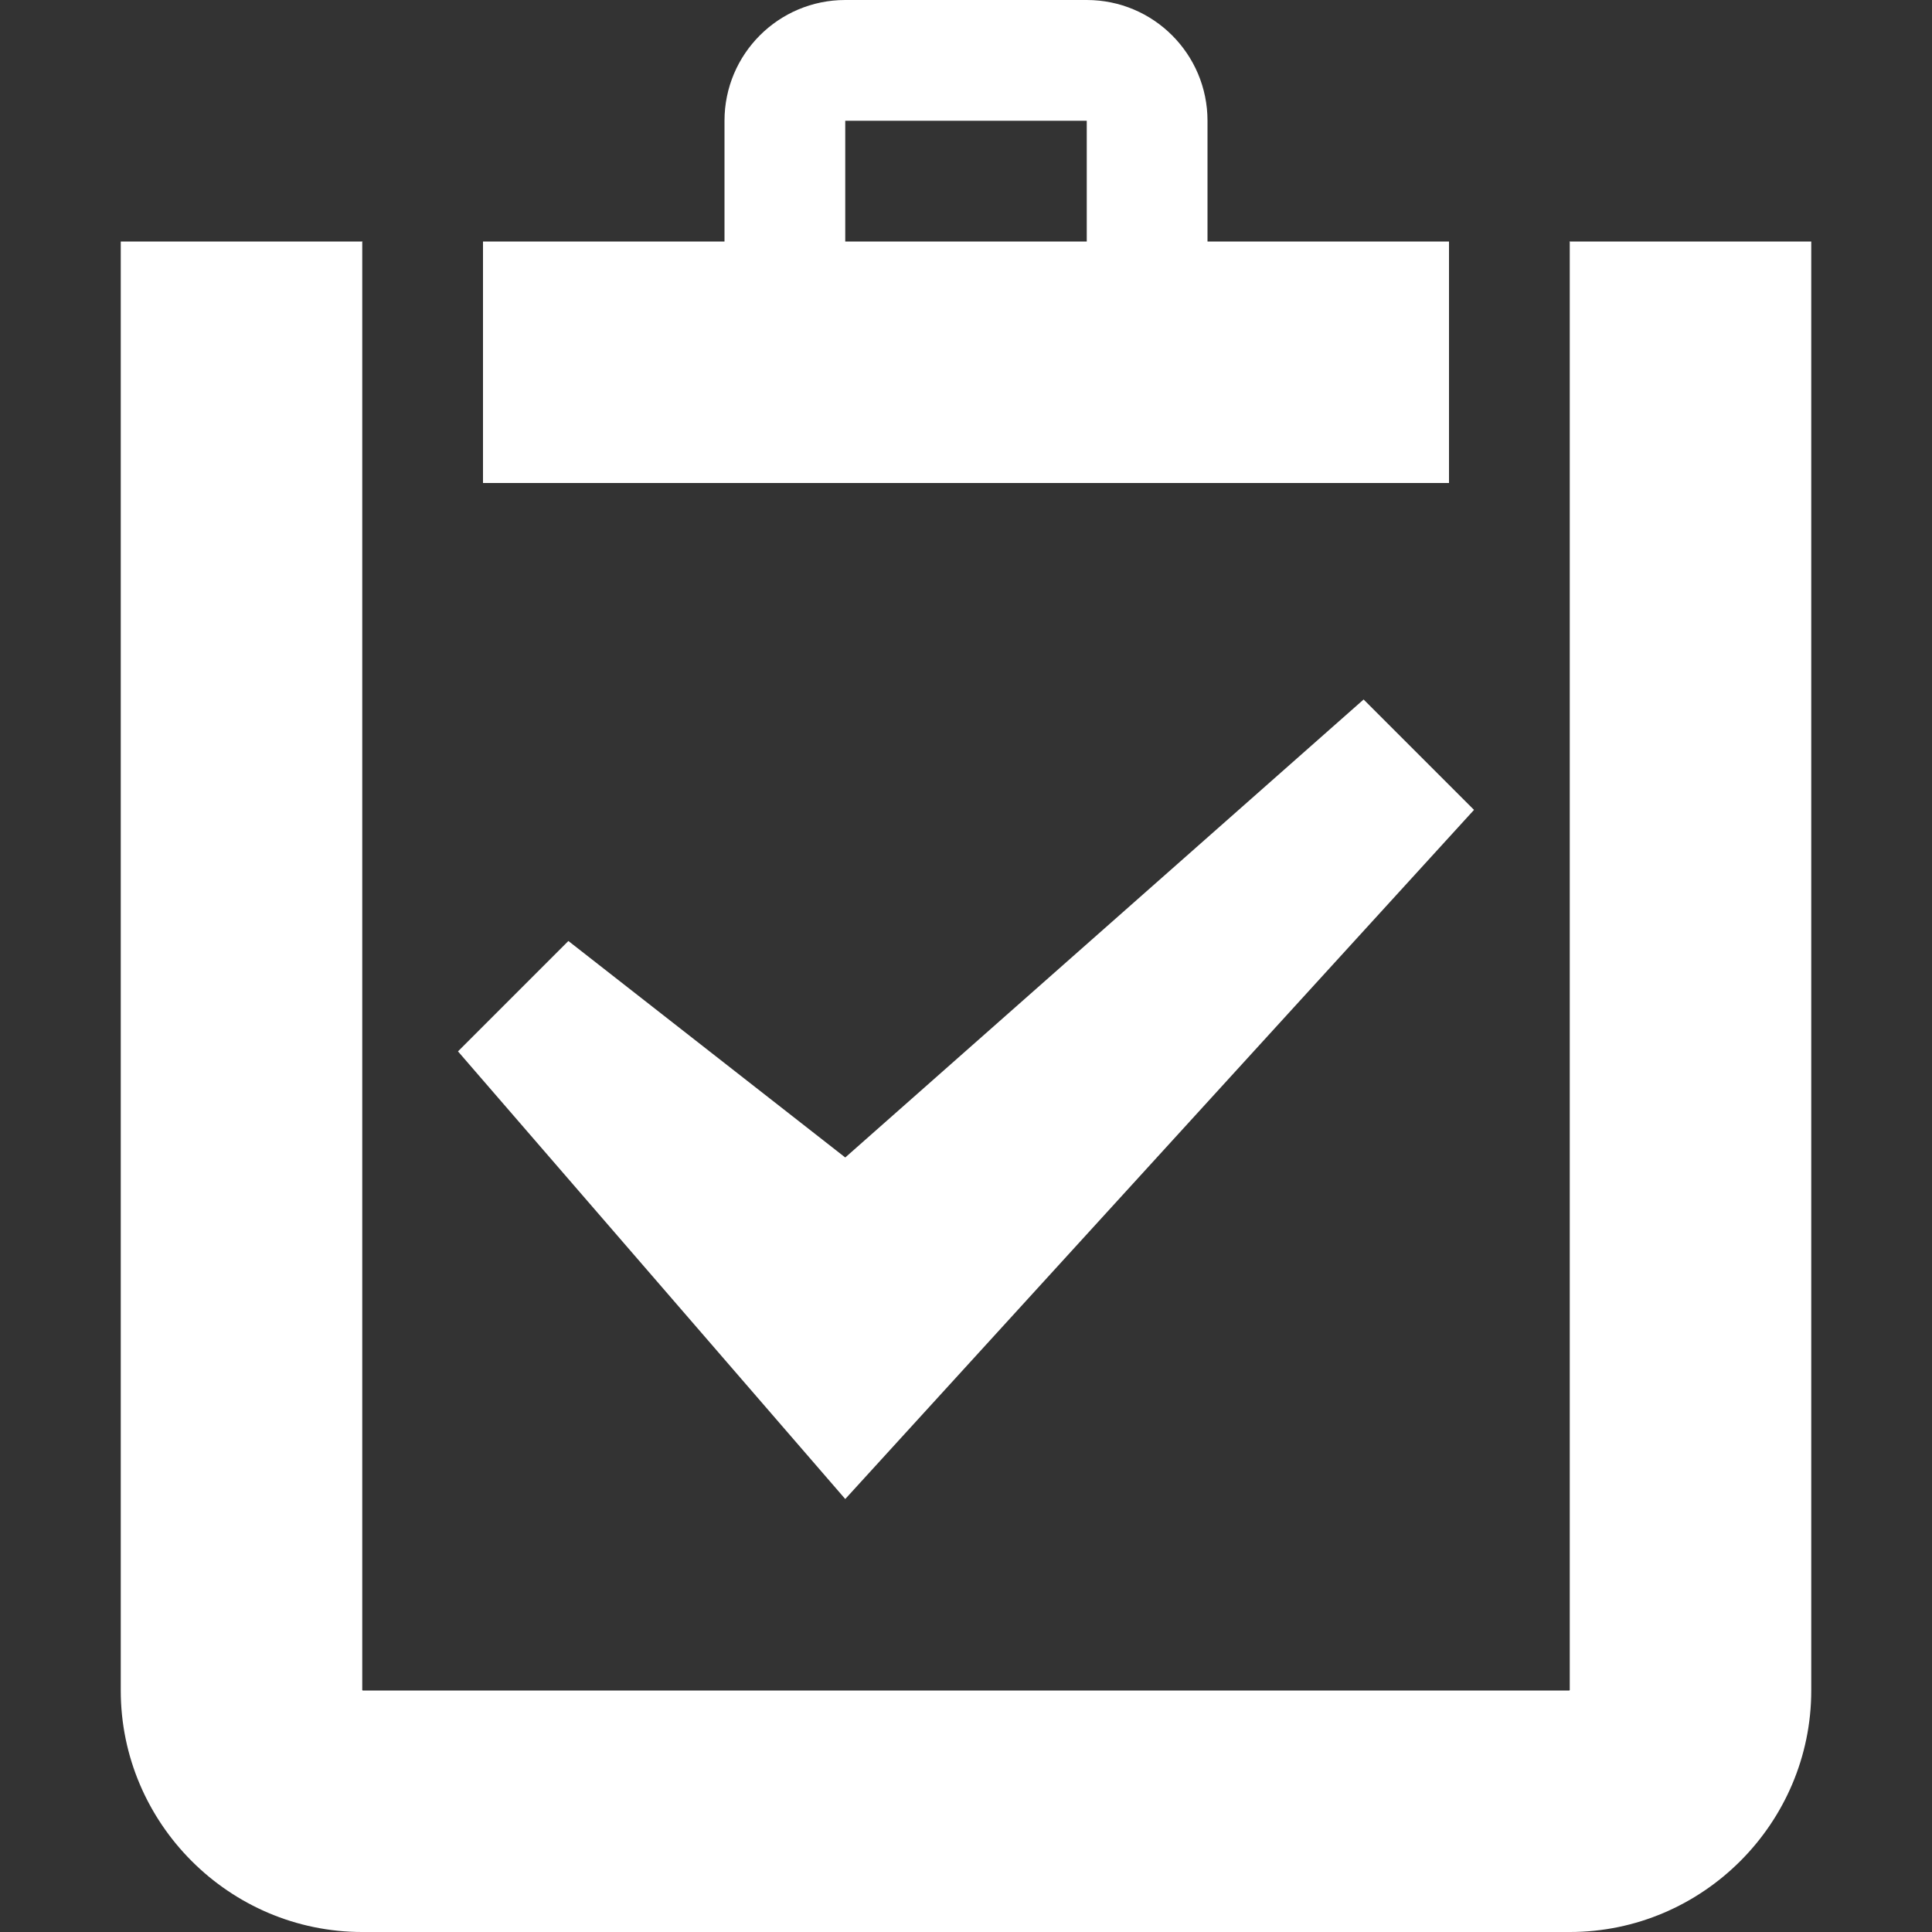 <svg class="mk-svg-icon" data-name="mk-moon-signup" data-cacheid="icon-6697daf3d3b82" xmlns="http://www.w3.org/2000/svg" viewBox="0 0 512 512"><rect x="0" y="0" width="512" height="512" fill="#333333" stroke="none"/><path d="M224 397.255l-102.627-118.627 29.254-29.255 73.373 57.372 137.372-121.372 29.256 29.254zm191.886-333.255l.114.115v383.771l-.114.114h-319.772l-.114-.114v-383.772l.115-.114h-64.115v384c0 35.2 28.8 64 64 64h320c35.2 0 64-28.8 64-64v-384h-64.114zm-95.886 0v-32c0-17.673-14.327-32-32-32h-64c-17.673 0-32 14.327-32 32v32h-64v64h256v-64h-64zm-32 0h-64v-32h64v32z" fill="#fff"></path></svg>
